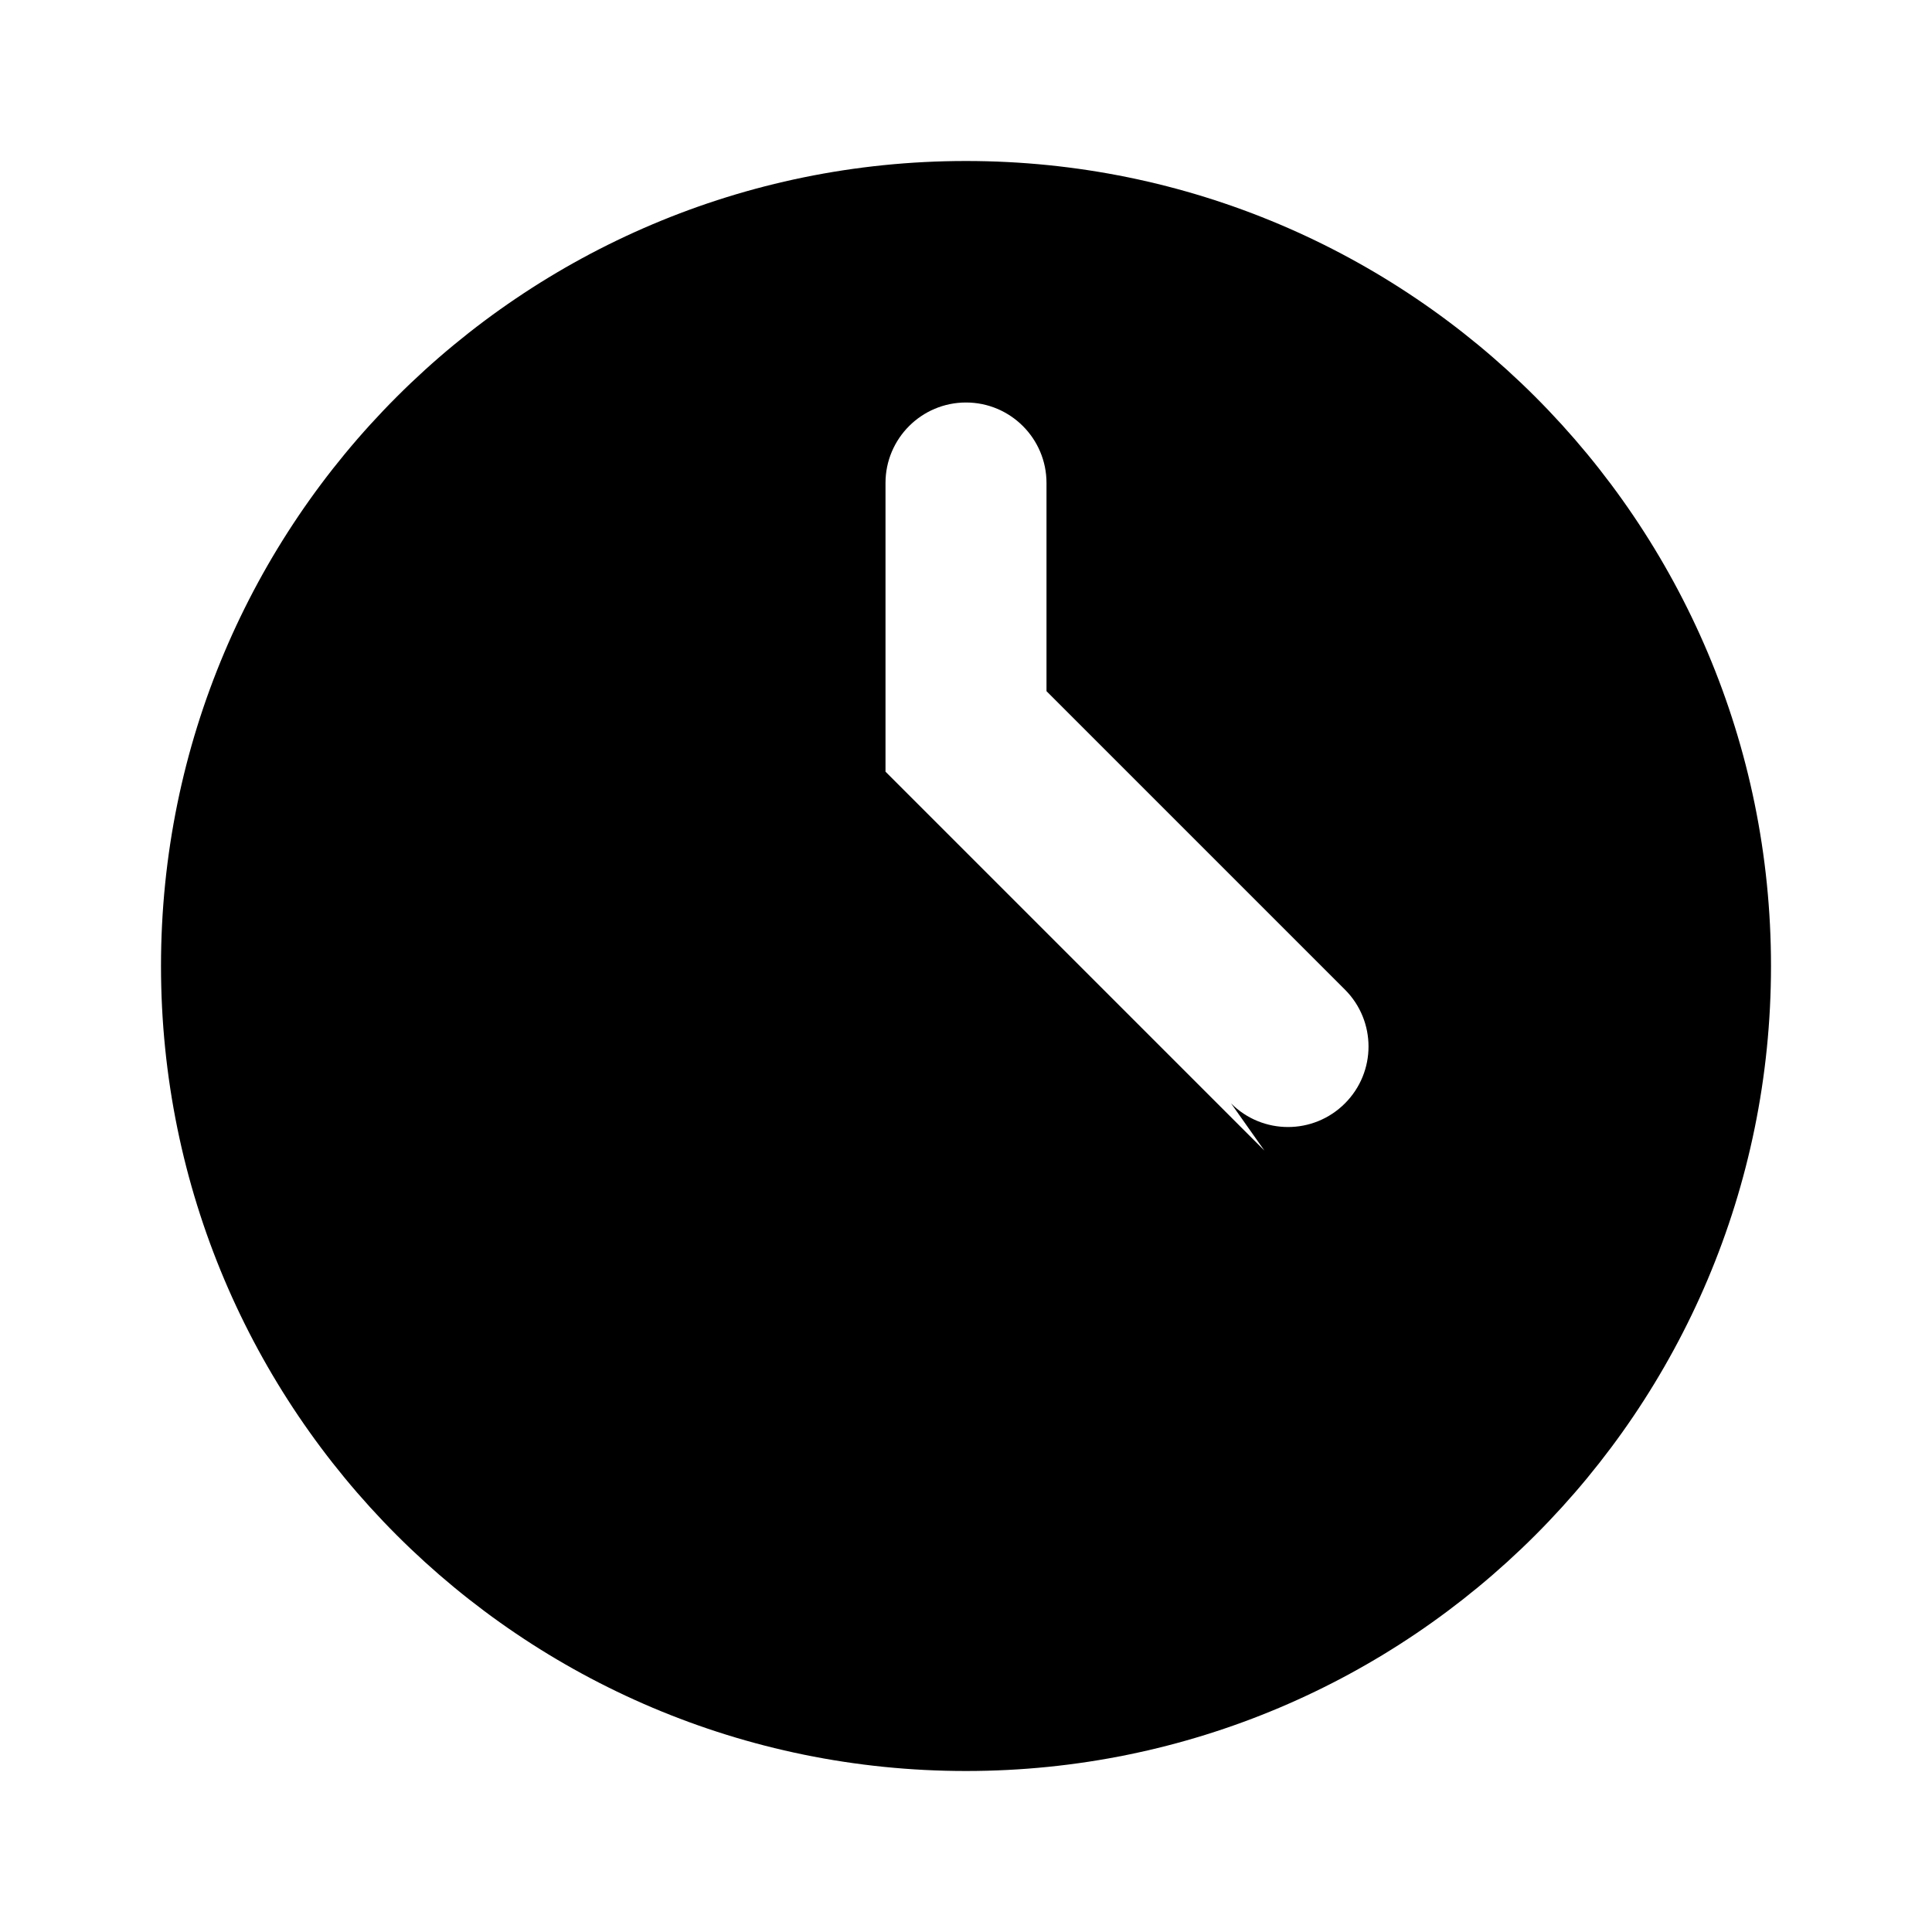 <?xml version="1.0" encoding="UTF-8"?>
<svg width="24" height="24" viewBox="0 0 24 24" fill="none" xmlns="http://www.w3.org/2000/svg">
  <path d="M12 2C6.477 2 2 6.477 2 12C2 17.523 6.477 22 12 22C17.523 22 22 17.523 22 12C22 6.477 17.523 2 12 2ZM15.707 14.293L11 9.586V6C11 5.448 11.448 5 12 5C12.552 5 13 5.448 13 6V8.586L16.707 12.293C17.098 12.684 17.098 13.316 16.707 13.707C16.316 14.098 15.684 14.098 15.293 13.707L15.707 14.293Z" fill="currentColor"/>
</svg>
